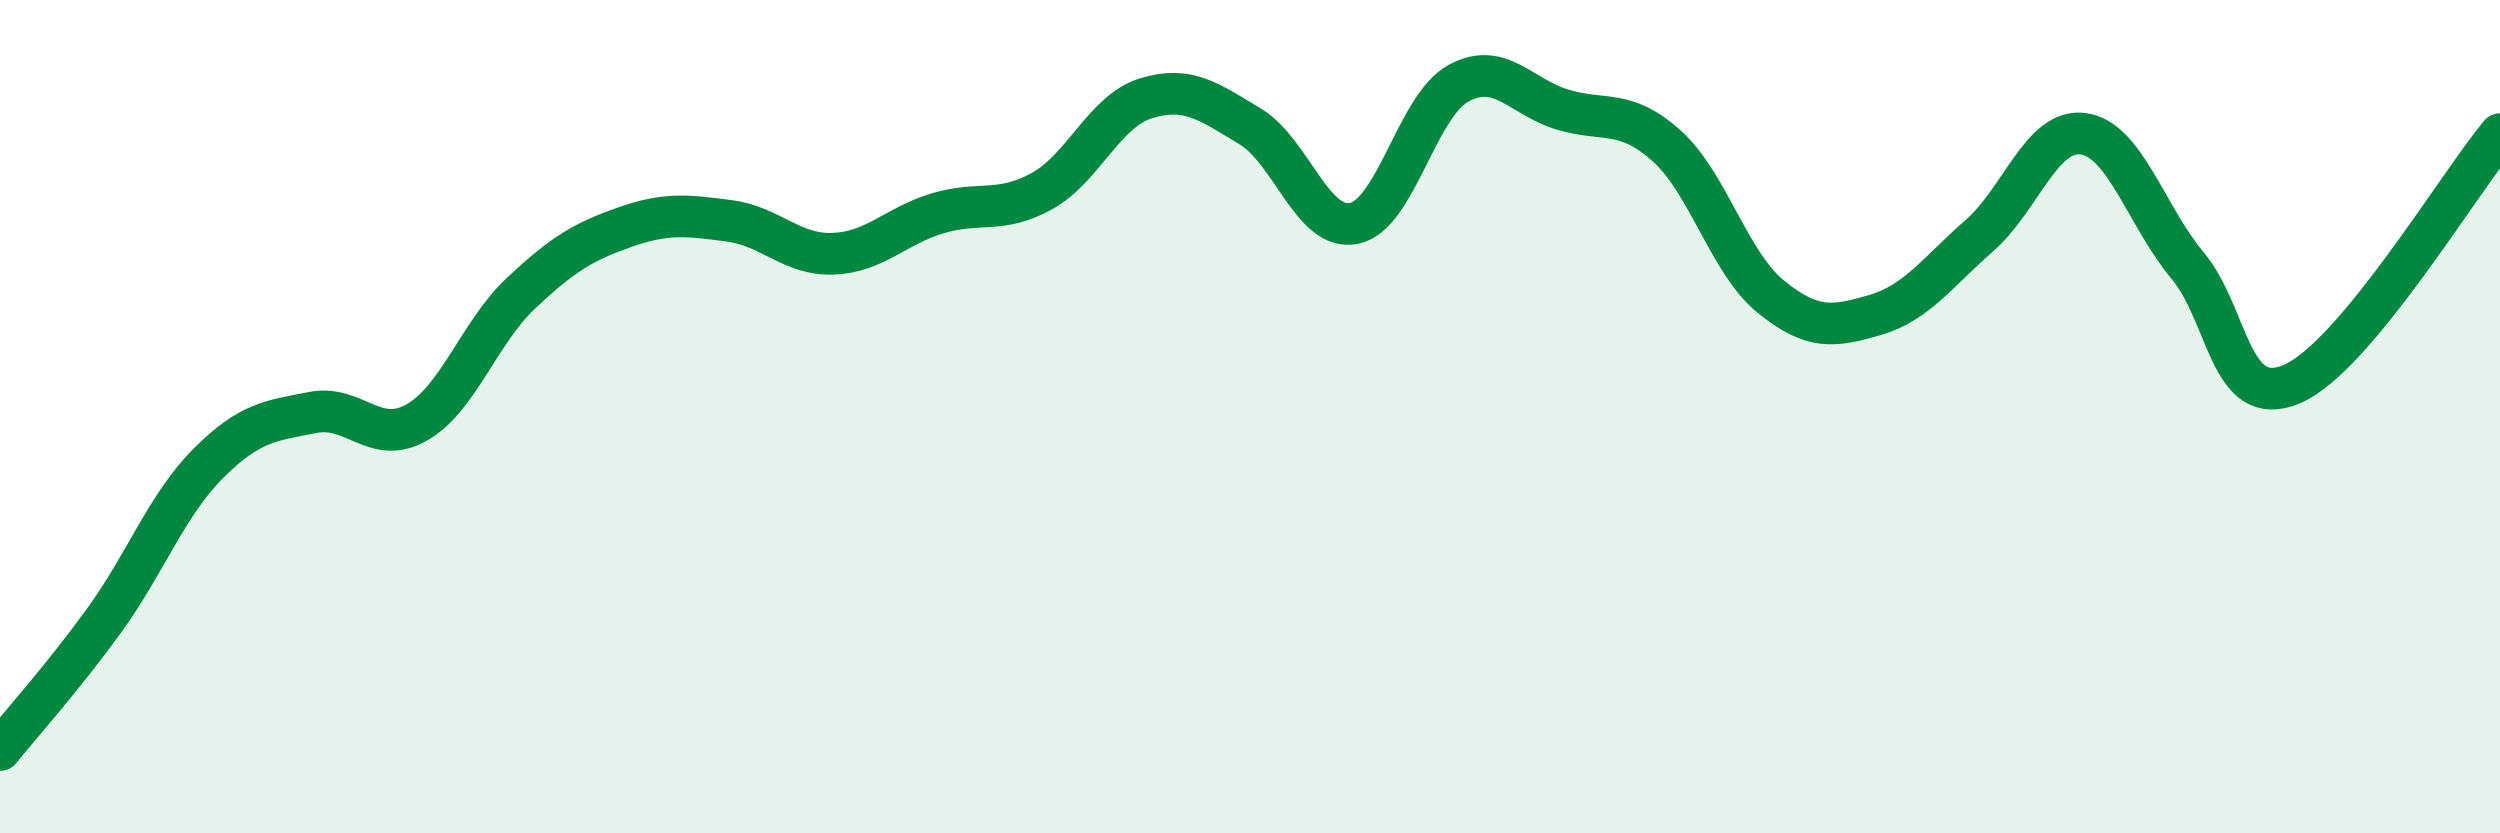 
    <svg width="60" height="20" viewBox="0 0 60 20" xmlns="http://www.w3.org/2000/svg">
      <path
        d="M 0,18 C 0.5,17.38 1.5,16.27 2.5,14.89 C 3.5,13.51 4,12.12 5,11.12 C 6,10.12 6.5,10.1 7.5,9.9 C 8.5,9.7 9,10.71 10,10.14 C 11,9.57 11.5,7.98 12.5,7.04 C 13.5,6.1 14,5.8 15,5.45 C 16,5.1 16.5,5.17 17.5,5.3 C 18.5,5.43 19,6.13 20,6.09 C 21,6.05 21.5,5.42 22.5,5.12 C 23.5,4.82 24,5.14 25,4.59 C 26,4.04 26.5,2.67 27.5,2.36 C 28.5,2.05 29,2.43 30,3.03 C 31,3.63 31.5,5.57 32.5,5.36 C 33.5,5.15 34,2.55 35,2 C 36,1.45 36.5,2.33 37.5,2.63 C 38.5,2.93 39,2.6 40,3.5 C 41,4.4 41.5,6.31 42.5,7.12 C 43.5,7.93 44,7.85 45,7.56 C 46,7.27 46.5,6.53 47.5,5.66 C 48.5,4.79 49,3.07 50,3.21 C 51,3.35 51.5,5.17 52.5,6.37 C 53.5,7.57 53.5,9.85 55,9.22 C 56.5,8.59 59,4.42 60,3.22L60 20L0 20Z"
        fill="#008740"
        opacity="0.1"
        stroke-linecap="round"
        stroke-linejoin="round"
      />
      <path
        d="M 0,18 C 0.5,17.38 1.5,16.27 2.5,14.89 C 3.5,13.51 4,12.12 5,11.12 C 6,10.12 6.5,10.1 7.5,9.9 C 8.5,9.7 9,10.71 10,10.14 C 11,9.57 11.5,7.98 12.5,7.04 C 13.5,6.1 14,5.8 15,5.45 C 16,5.1 16.5,5.17 17.5,5.3 C 18.5,5.43 19,6.13 20,6.09 C 21,6.05 21.5,5.42 22.5,5.12 C 23.5,4.82 24,5.14 25,4.59 C 26,4.04 26.5,2.67 27.5,2.36 C 28.5,2.05 29,2.43 30,3.03 C 31,3.63 31.5,5.57 32.5,5.36 C 33.5,5.15 34,2.55 35,2 C 36,1.45 36.5,2.33 37.5,2.63 C 38.5,2.93 39,2.6 40,3.5 C 41,4.4 41.5,6.31 42.5,7.12 C 43.5,7.93 44,7.85 45,7.56 C 46,7.27 46.5,6.53 47.5,5.66 C 48.5,4.79 49,3.07 50,3.21 C 51,3.35 51.5,5.17 52.5,6.37 C 53.5,7.57 53.5,9.85 55,9.22 C 56.5,8.59 59,4.42 60,3.22"
        stroke="#008740"
        stroke-width="1"
        fill="none"
        stroke-linecap="round"
        stroke-linejoin="round"
      />
    </svg>
  